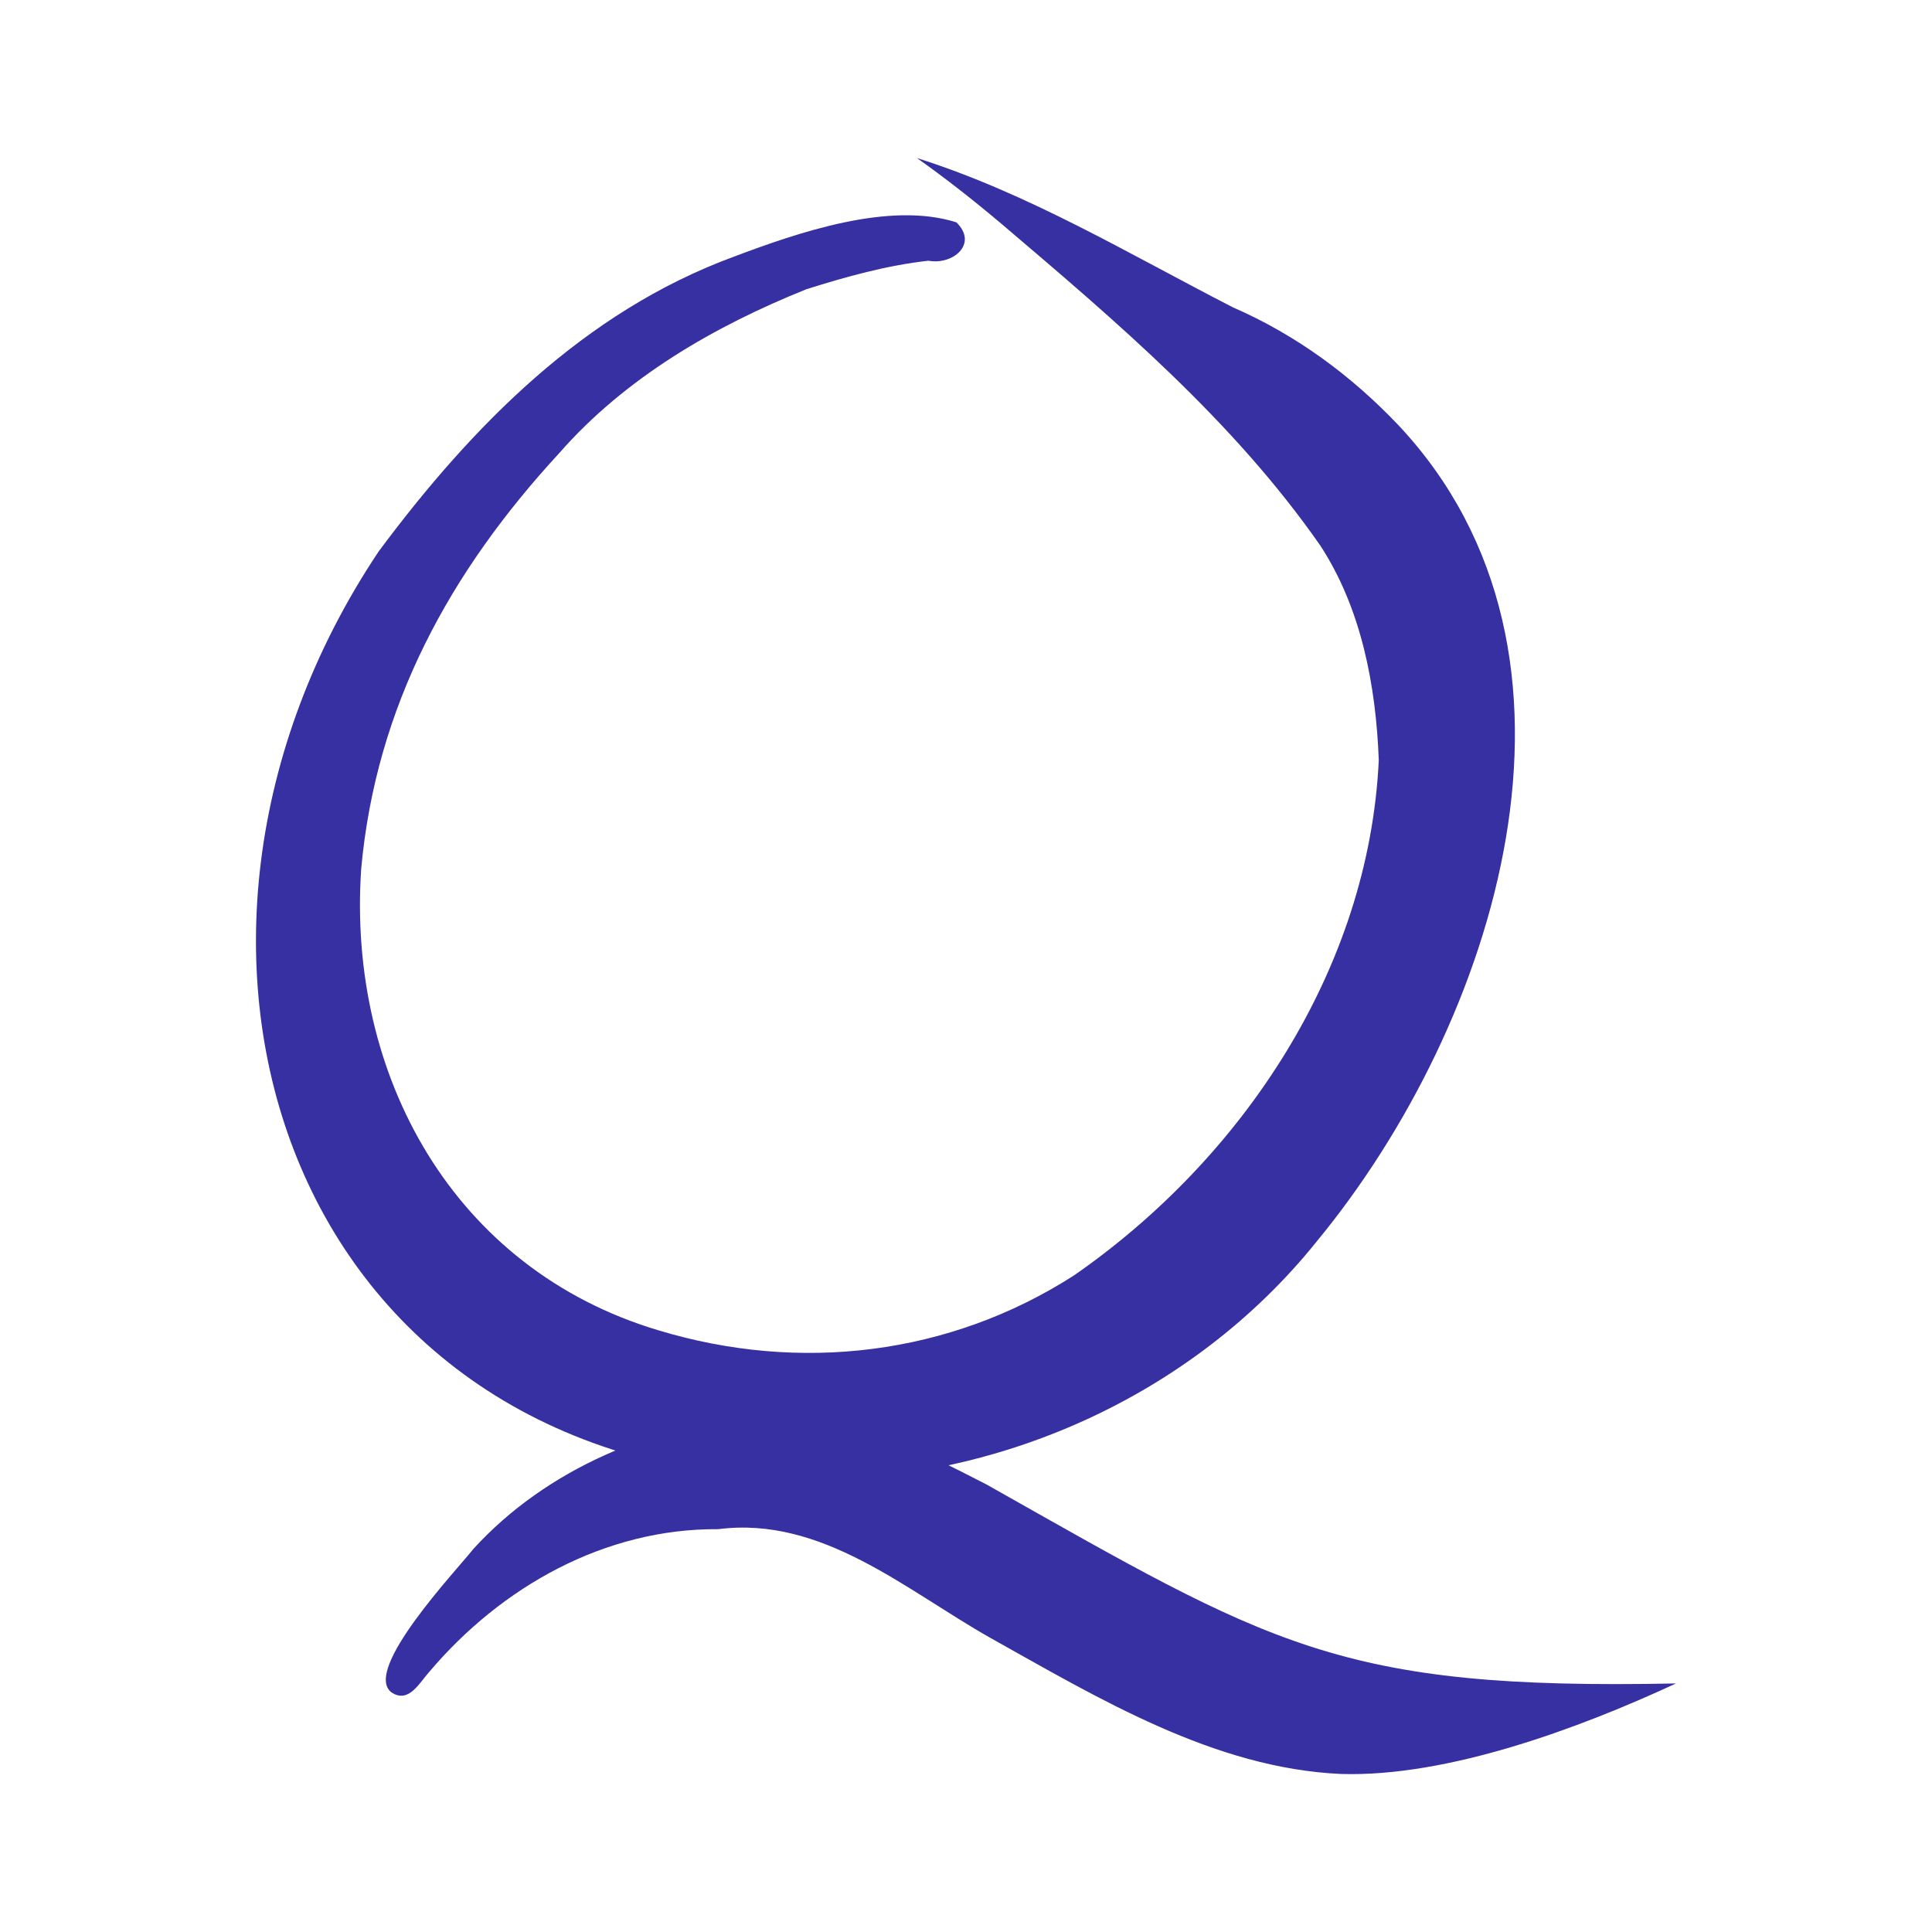 <?xml version="1.0" encoding="UTF-8"?><svg id="a" xmlns="http://www.w3.org/2000/svg" viewBox="0 0 200 200"><path d="M82.59,153.18c-53.05-1.24-70.66-55.31-43.38-96.11,9.65-12.97,21.26-24.79,36.71-30.48,6.68-2.52,16.15-5.79,23.09-3.57,2.29,2.25-.39,4.44-2.9,3.97-4.31,.48-8.51,1.65-12.63,2.95-9.54,3.83-18.77,9.17-25.6,16.98-11.31,12.26-18.96,26.2-20.49,43.02-1.45,21.43,9.58,41.44,30.76,47.77,14.62,4.43,30.13,2.6,43.03-5.68,17.48-12.13,30.54-31.75,31.55-53.34-.29-7.69-1.79-15.68-6.05-22.21-9.04-12.97-21.15-23.22-32.95-33.26-2.83-2.39-5.81-4.74-8.81-6.86,11.55,3.65,22,9.96,32.72,15.46,6.52,2.84,12.24,7.05,17.13,12.2,22.39,23.86,10.07,62.01-8.46,84.49-12.89,16.06-33.23,25.08-53.74,24.69h.01Z" fill="#3730a3"/><path d="M138.83,183.64c-13.14-.58-25.11-7.83-36.35-14.11-8.76-4.96-17.4-12.61-28.13-11.23-11.73-.09-22.46,5.96-29.92,14.78-1.02,1.13-2.13,3.31-3.91,2.11-3.03-2.31,6.71-12.6,8.48-14.84,7.6-8.34,18.75-12.95,29.87-13.87,8.31-.32,16.05,3.47,23.25,7.19,29.44,16.61,36.4,21.31,71.38,20.6-9.96,4.62-23.62,9.71-34.68,9.37h.01Z" fill="#3730a3"/></svg>